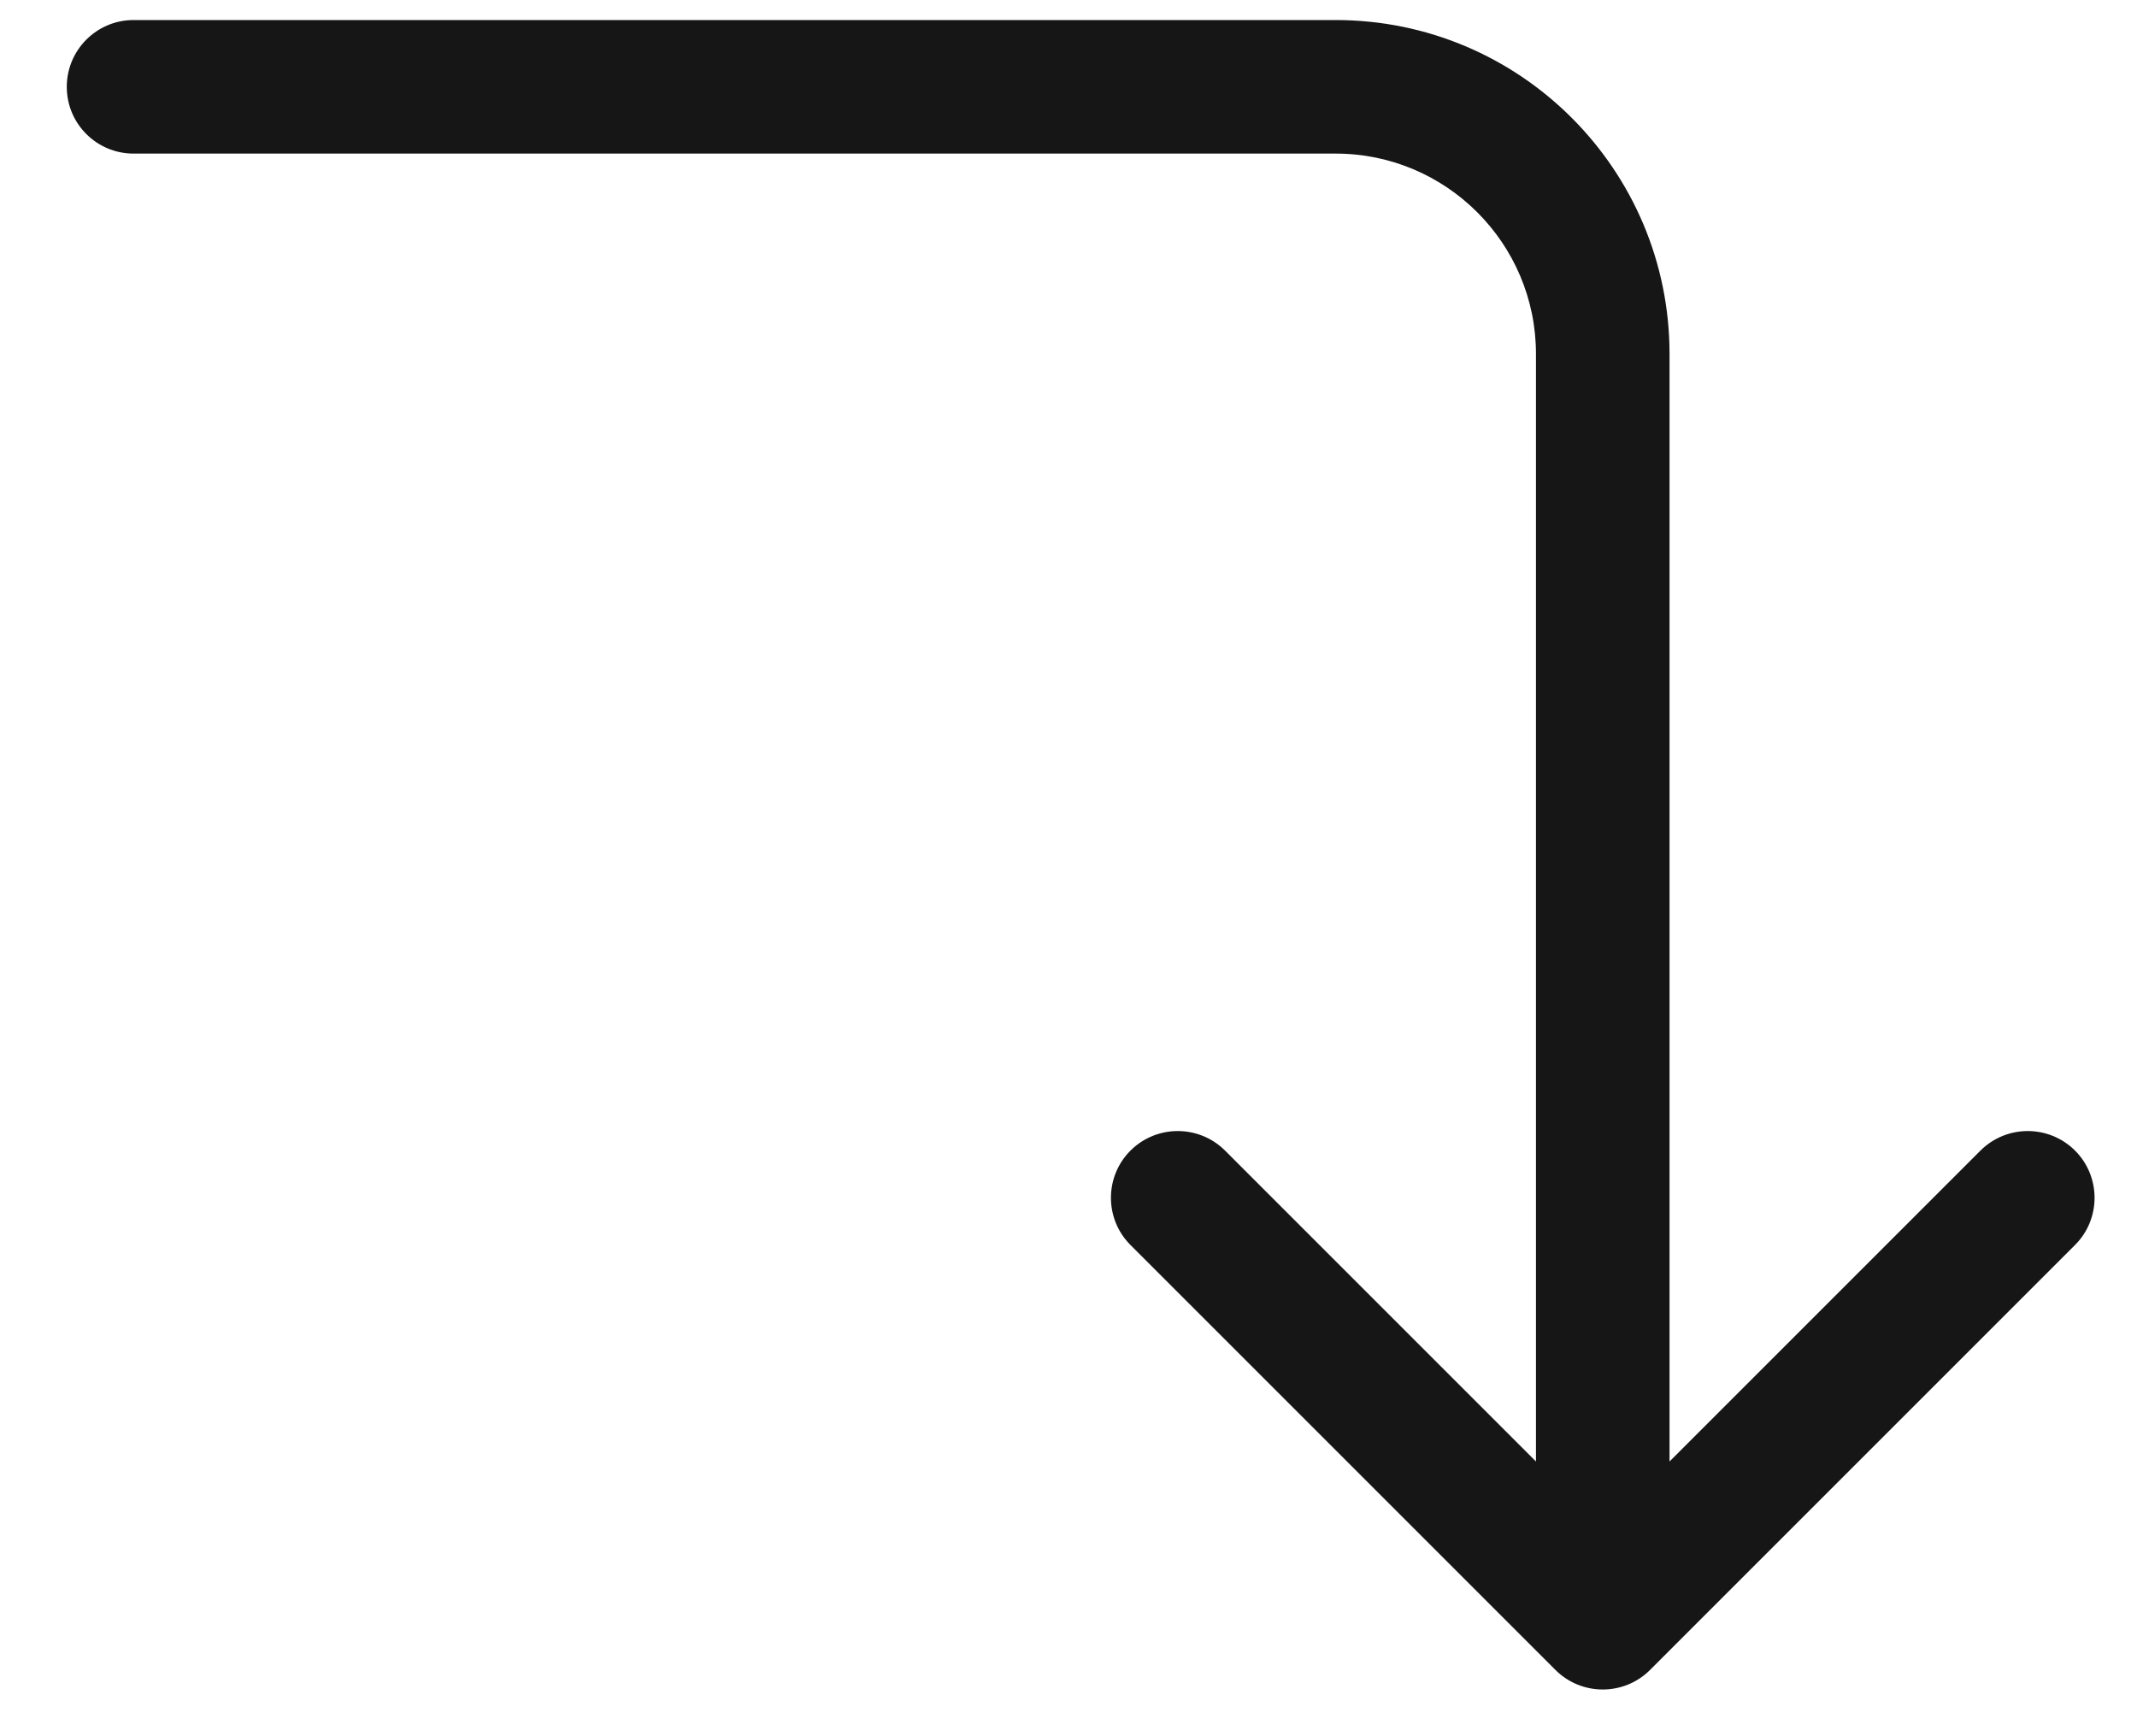 <svg width="16" height="13" viewBox="0 0 16 13" fill="none" xmlns="http://www.w3.org/2000/svg">
<path d="M1 0.15C0.724 0.15 0.5 0.374 0.5 0.65C0.5 0.927 0.724 1.15 1 1.15V0.65V0.15ZM11.646 12.504C11.842 12.699 12.158 12.699 12.354 12.504L15.536 9.322C15.731 9.127 15.731 8.81 15.536 8.615C15.34 8.42 15.024 8.42 14.828 8.615L12 11.443L9.172 8.615C8.976 8.42 8.66 8.42 8.464 8.615C8.269 8.81 8.269 9.127 8.464 9.322L11.646 12.504ZM1 0.65V1.15H10V0.65V0.15H1V0.65ZM12 2.65H11.5V12.15H12H12.5V2.65H12ZM10 0.65V1.15C10.828 1.15 11.5 1.822 11.5 2.65H12H12.5C12.5 1.27 11.381 0.15 10 0.15V0.65Z" fill="#161616"/>
</svg>

